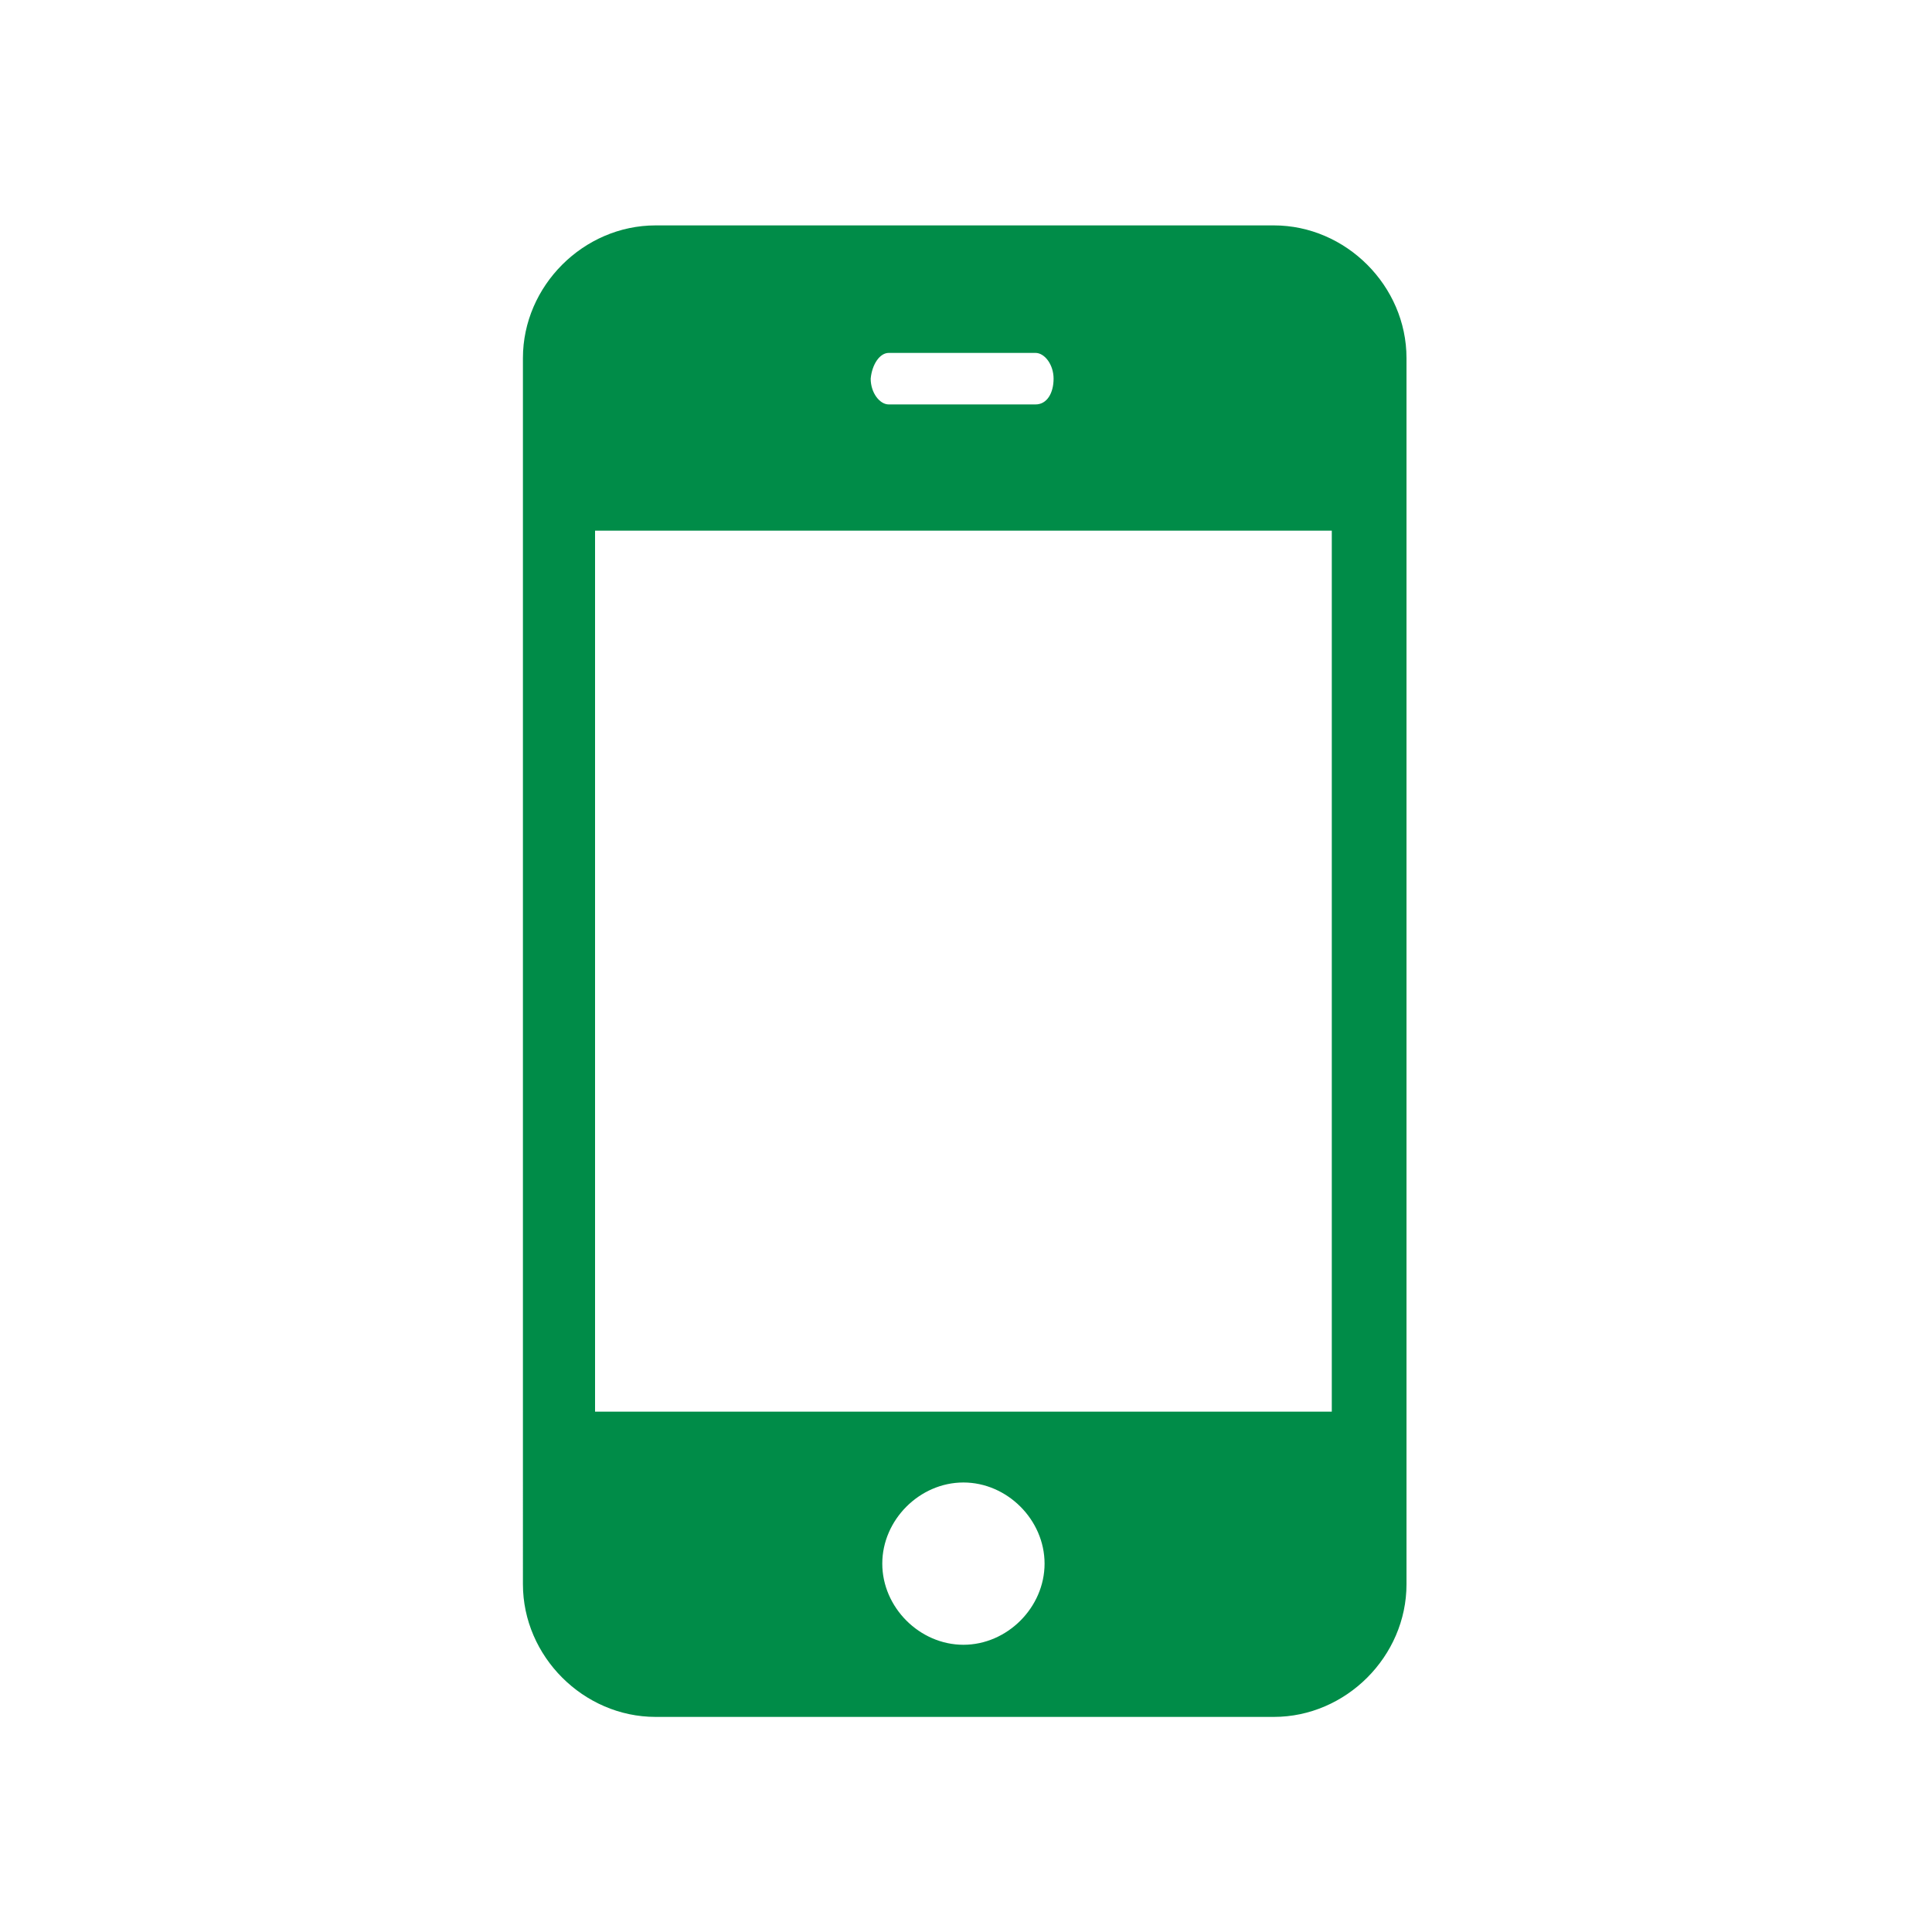 <?xml version="1.0" encoding="utf-8"?>
<!-- Generator: Adobe Illustrator 27.9.0, SVG Export Plug-In . SVG Version: 6.00 Build 0)  -->
<svg version="1.1" id="Layer_1" xmlns="http://www.w3.org/2000/svg" xmlns:xlink="http://www.w3.org/1999/xlink" x="0px" y="0px"
	 viewBox="0 0 150 150" style="enable-background:new 0 0 150 150;" xml:space="preserve">
<style type="text/css">
	.st0{fill:#008C48;}
</style>
<path class="st0" d="M50.9,17.5c-5.6,0-10.3,4.7-10.3,10.3V123c0,5.6,4.7,10.3,10.3,10.3h48c5.6,0,10.3-4.7,10.3-10.3V27.8
	c0-5.6-4.7-10.3-10.3-10.3C98.7,17.5,50.9,17.5,50.9,17.5z M69,27.4h11.4c0.7,0,1.4,0.9,1.4,2c0,1.1-0.5,2-1.4,2H69
	c-0.7,0-1.4-0.9-1.4-2C67.7,28.3,68.3,27.4,69,27.4z M46.2,41.2h57.2v68.4H46.2V41.2z M74.8,115.1L74.8,115.1c3.4,0,6.3,2.9,6.3,6.3
	l0,0l0,0l0,0c0,3.4-2.9,6.3-6.3,6.3l0,0l0,0l0,0c-3.4,0-6.3-2.9-6.3-6.3l0,0l0,0l0,0C68.5,118,71.4,115.1,74.8,115.1L74.8,115.1
	L74.8,115.1z"/>
</svg>
